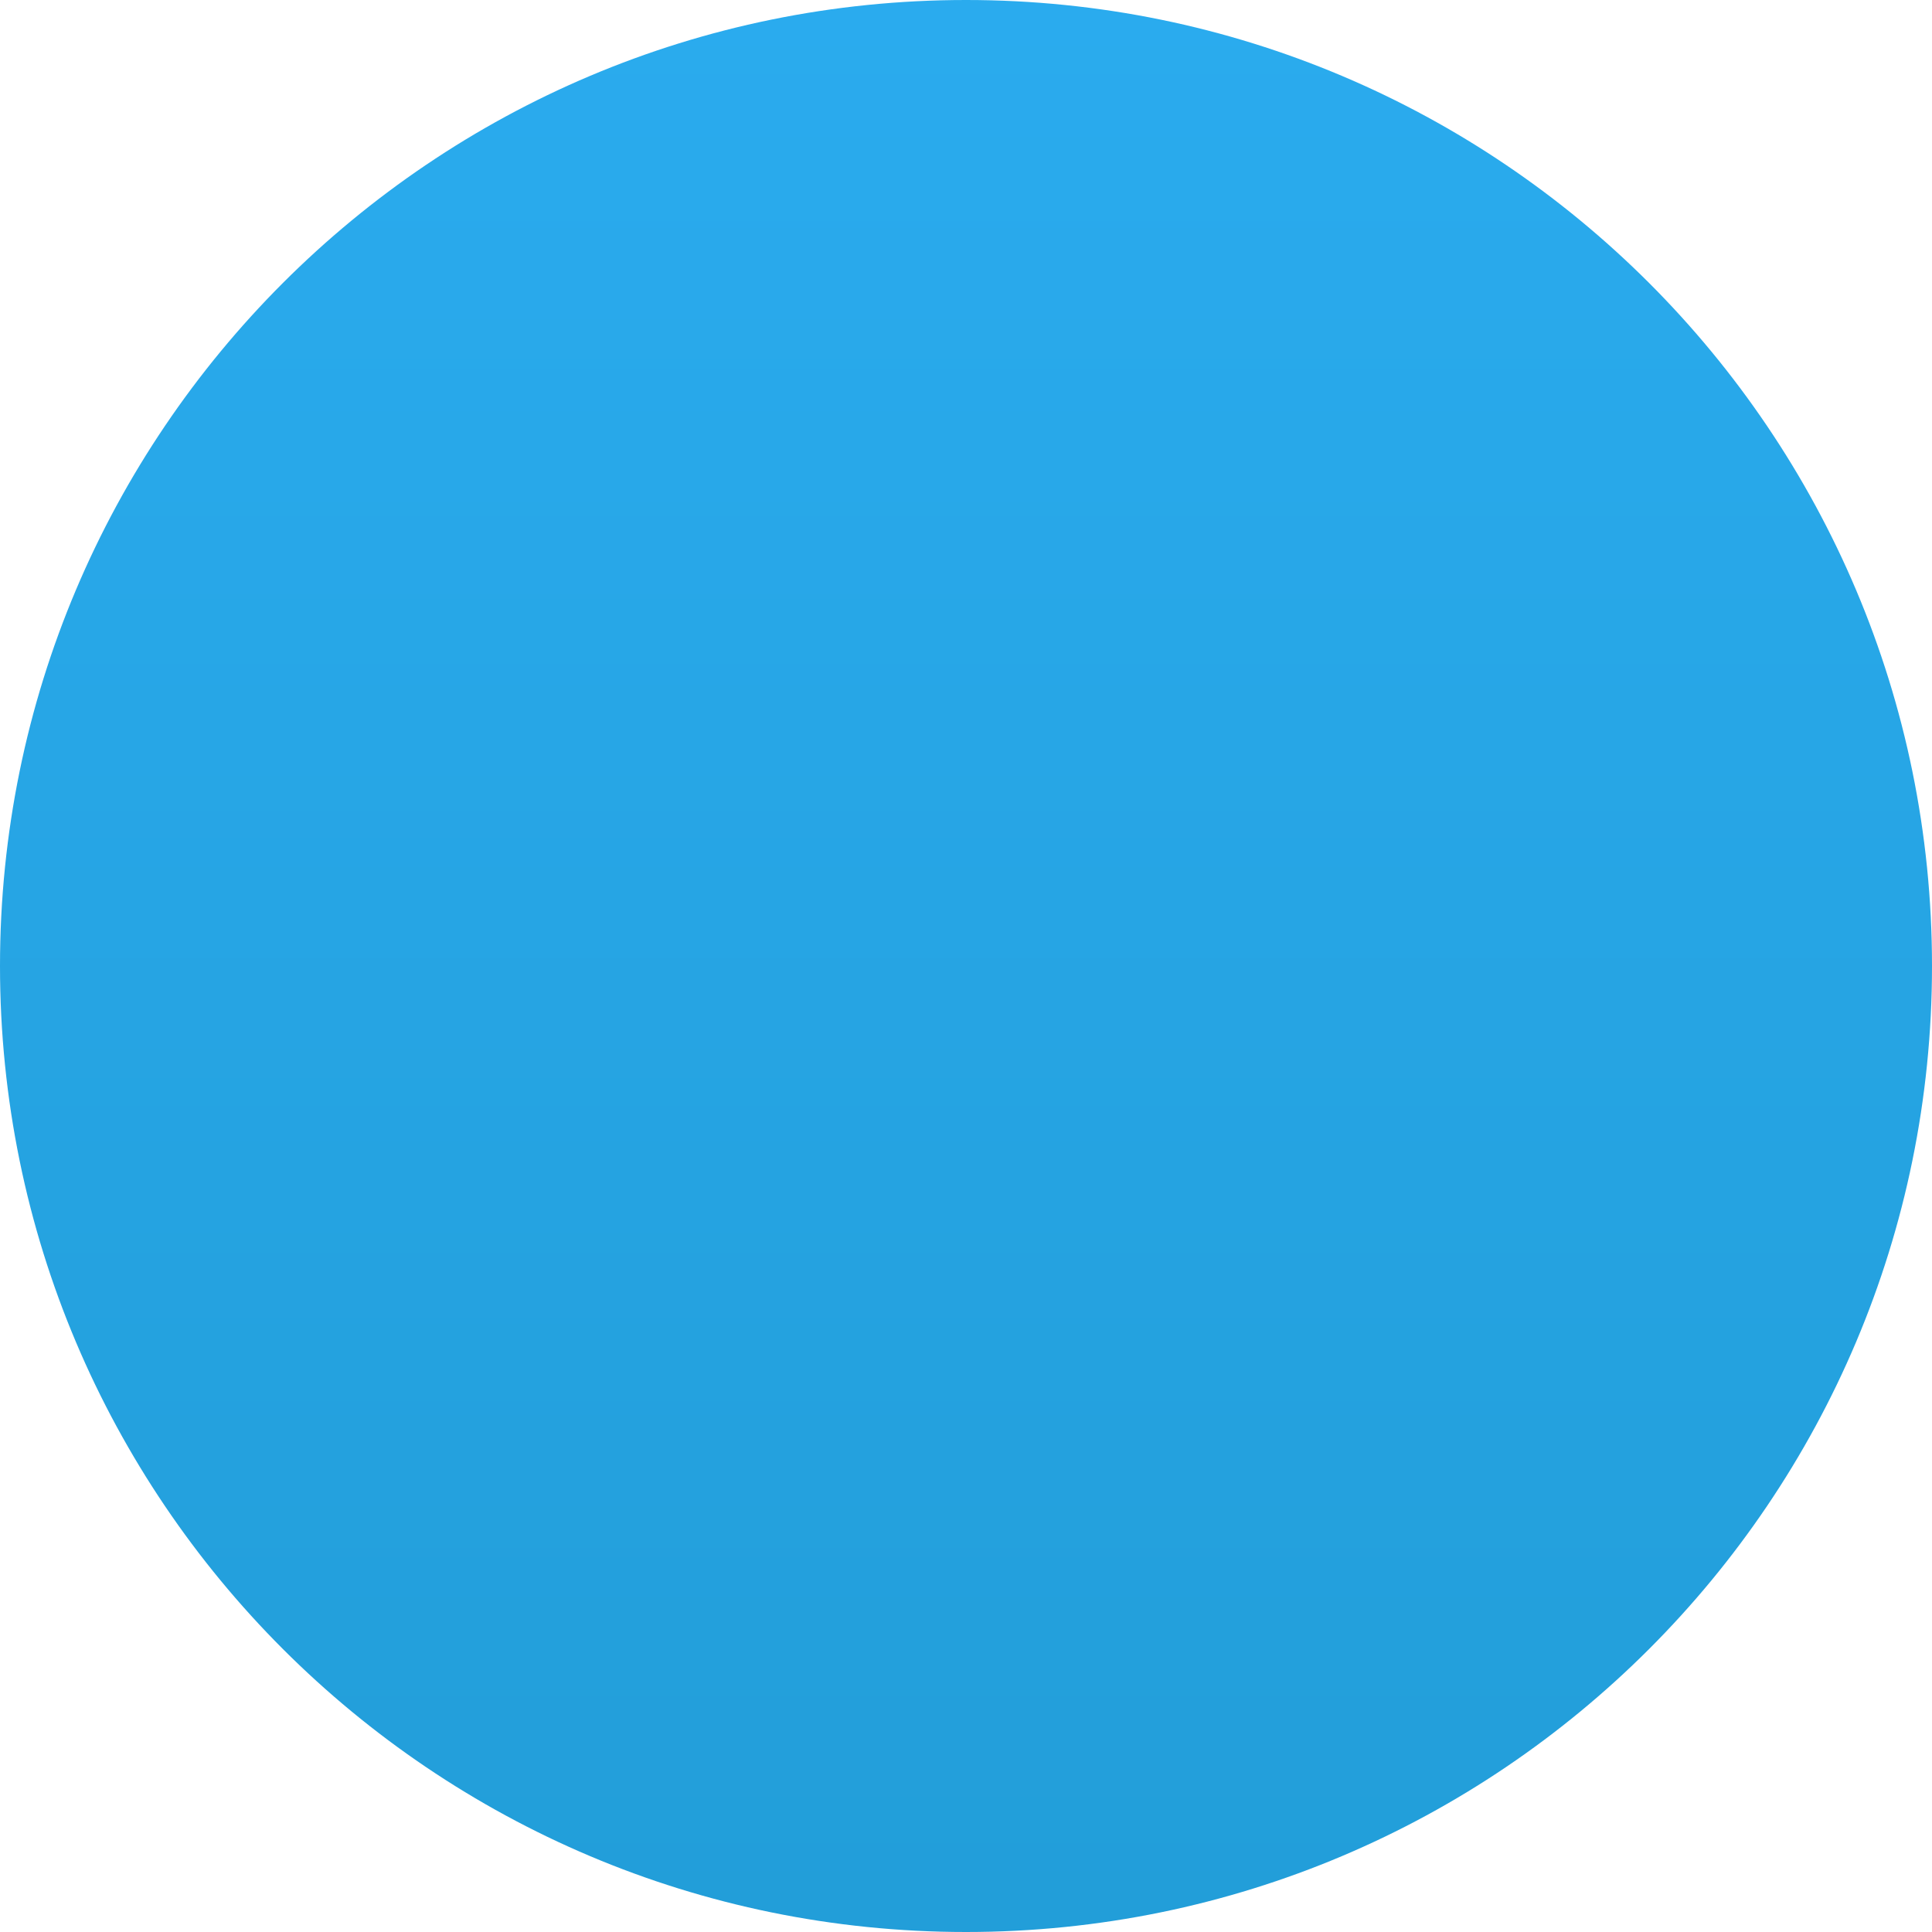 <svg width="134" height="134" viewBox="0 0 134 134" fill="none" xmlns="http://www.w3.org/2000/svg">
<path d="M67 134C104.003 134 134 104.003 134 67C134 29.997 104.003 0 67 0C29.997 0 0 29.997 0 67C0 104.003 29.997 134 67 134Z" fill="url(#paint0_linear_35_5590)"/>
<defs>
<linearGradient id="paint0_linear_35_5590" x1="67" y1="0" x2="67" y2="132.953" gradientUnits="userSpaceOnUse">
<stop stop-color="#2AABEE"/>
<stop offset="1" stop-color="#229ED9"/>
</linearGradient>
</defs>
</svg>
